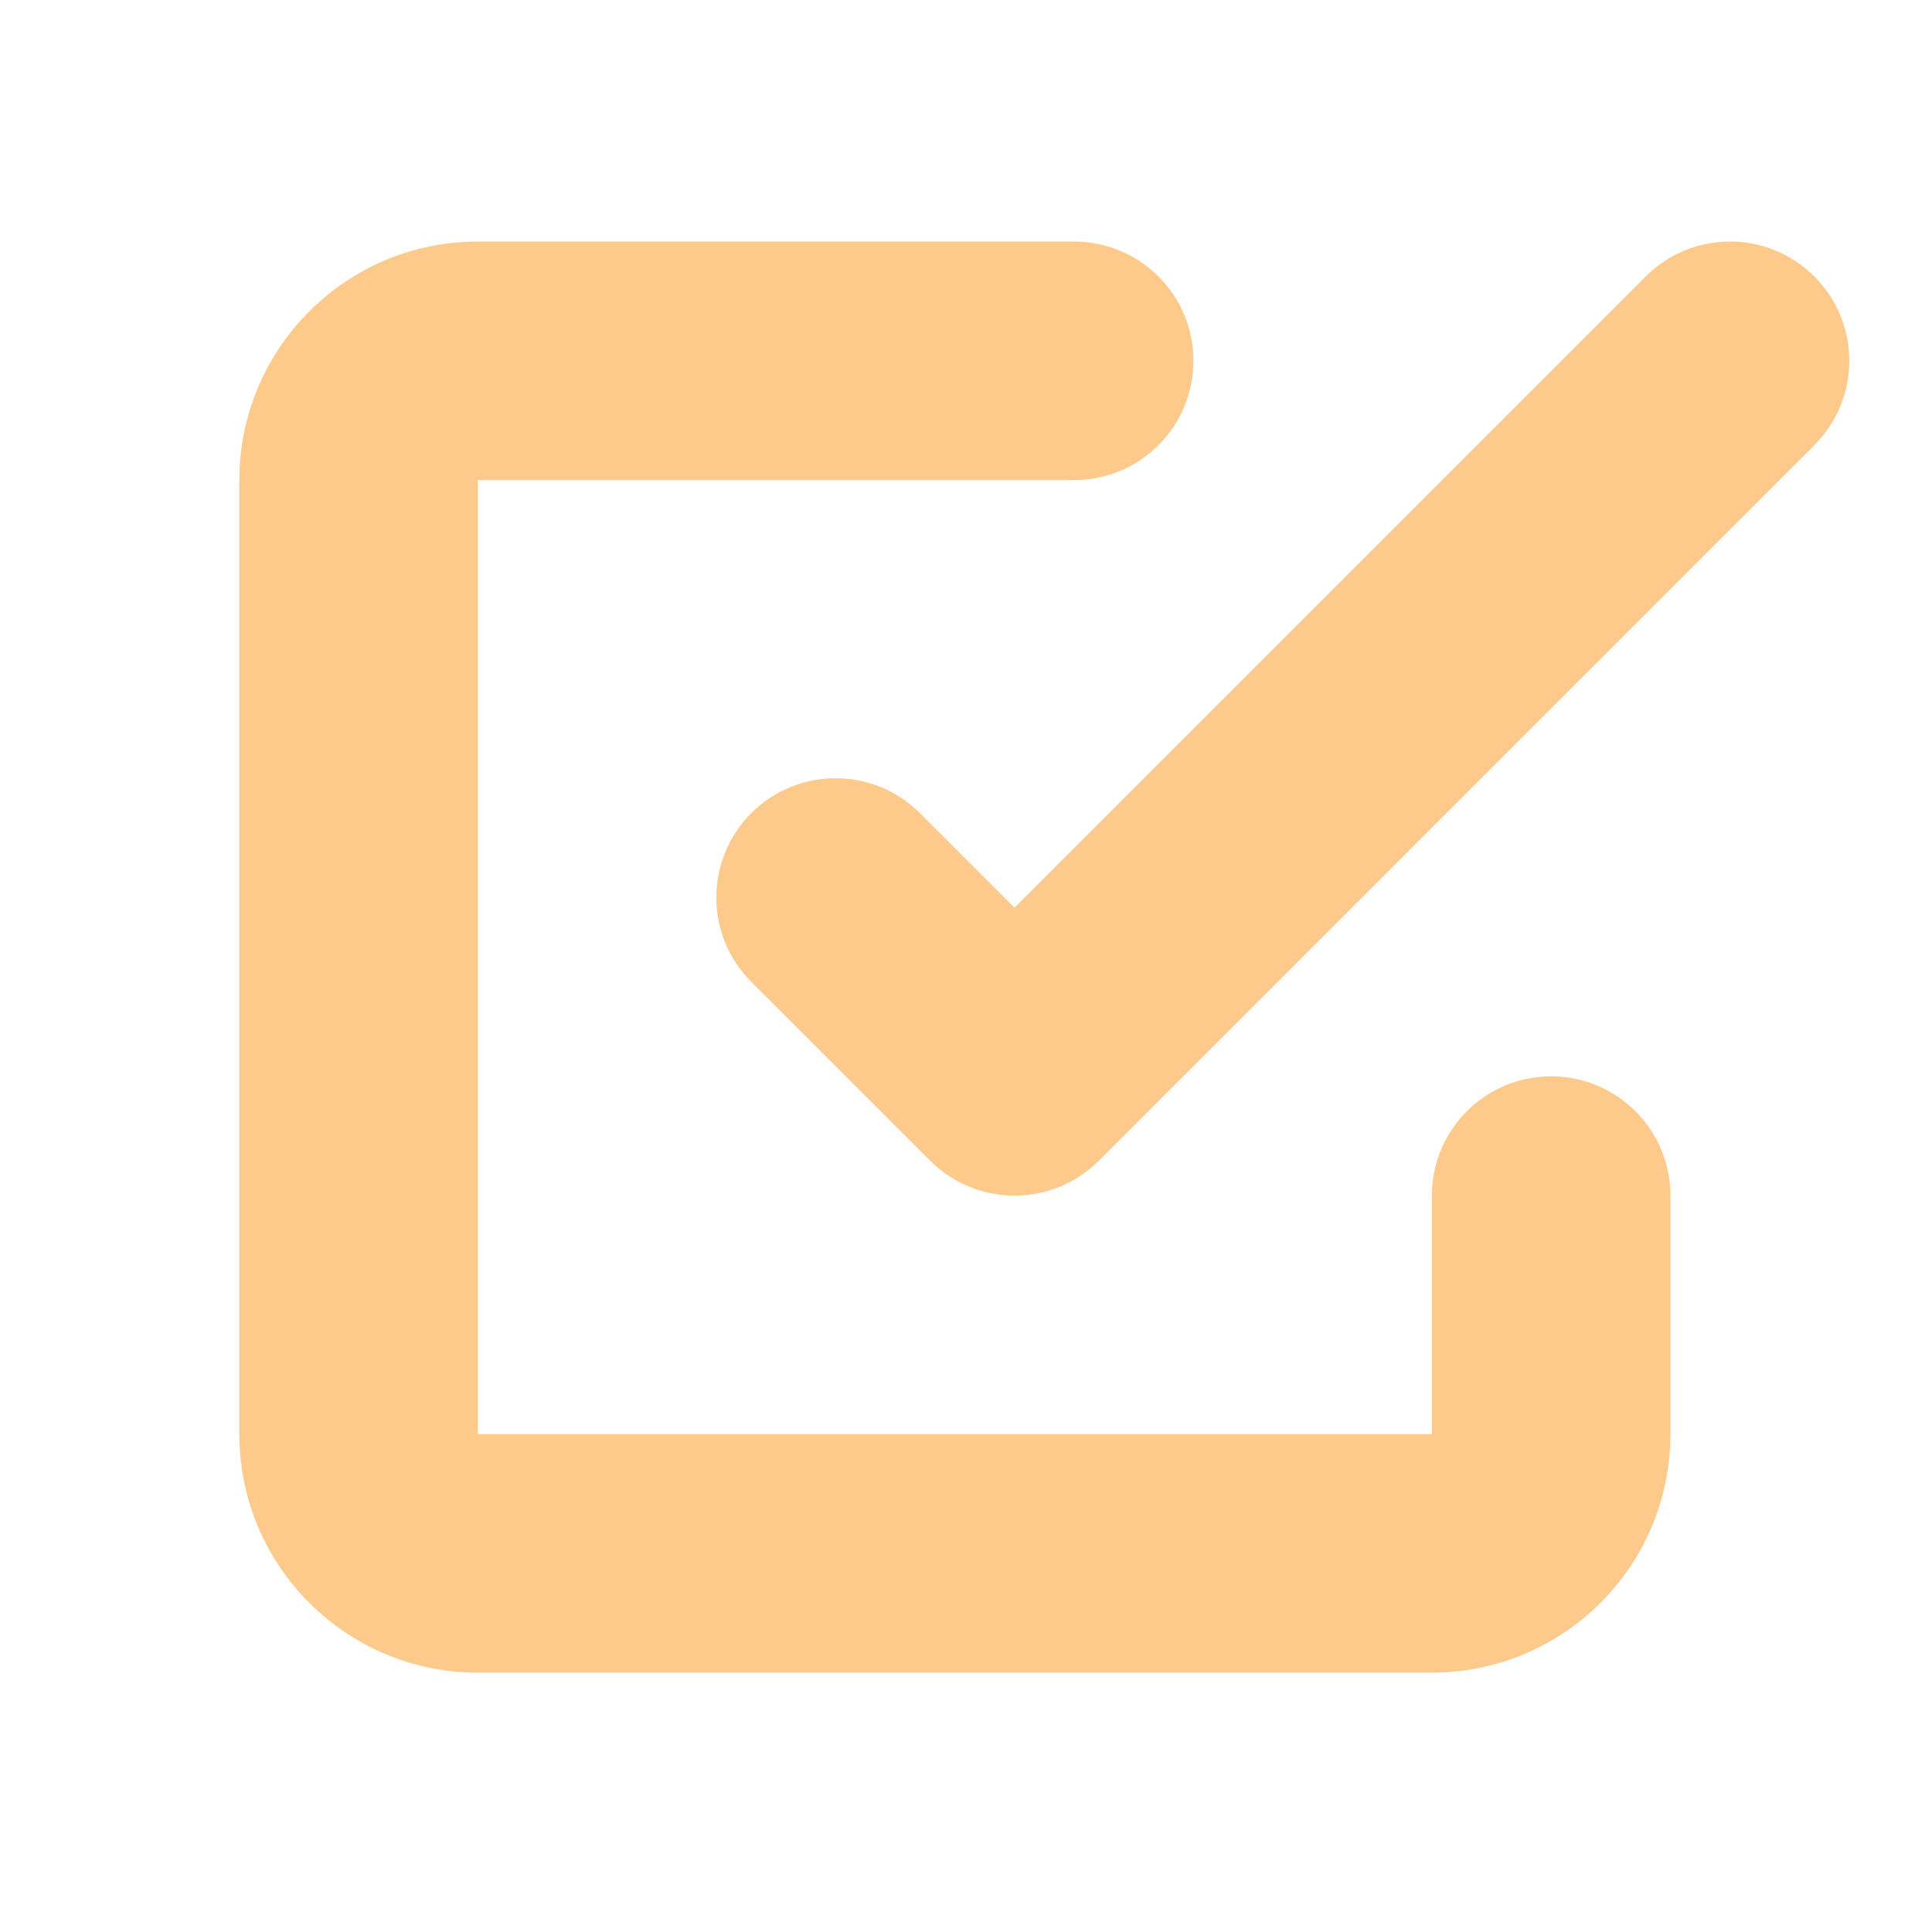 <?xml version="1.0" encoding="UTF-8"?>
<svg xmlns="http://www.w3.org/2000/svg" width="28" height="28" viewBox="0 0 28 28" fill="none">
  <path fill-rule="evenodd" clip-rule="evenodd" d="M6.925 6.958H15.567C16.522 6.958 17.296 6.184 17.296 5.229C17.296 4.275 16.522 3.501 15.567 3.501H6.925C5.016 3.501 3.469 5.049 3.469 6.958V20.784C3.469 22.694 5.016 24.241 6.925 24.241H20.752C22.661 24.241 24.209 22.694 24.209 20.784V17.328C24.209 16.373 23.435 15.599 22.48 15.599C21.526 15.599 20.752 16.373 20.752 17.328V20.784H6.925V6.958ZM26.295 4.007C25.62 3.332 24.526 3.332 23.851 4.007L14.703 13.155L13.333 11.785C12.658 11.11 11.563 11.11 10.888 11.785C10.213 12.46 10.213 13.554 10.888 14.229L13.481 16.822C13.805 17.146 14.245 17.328 14.703 17.328C15.161 17.328 15.601 17.146 15.925 16.822L26.295 6.451C26.97 5.776 26.97 4.682 26.295 4.007Z" fill="#FE961B" fill-opacity="0.5"></path>
</svg>
